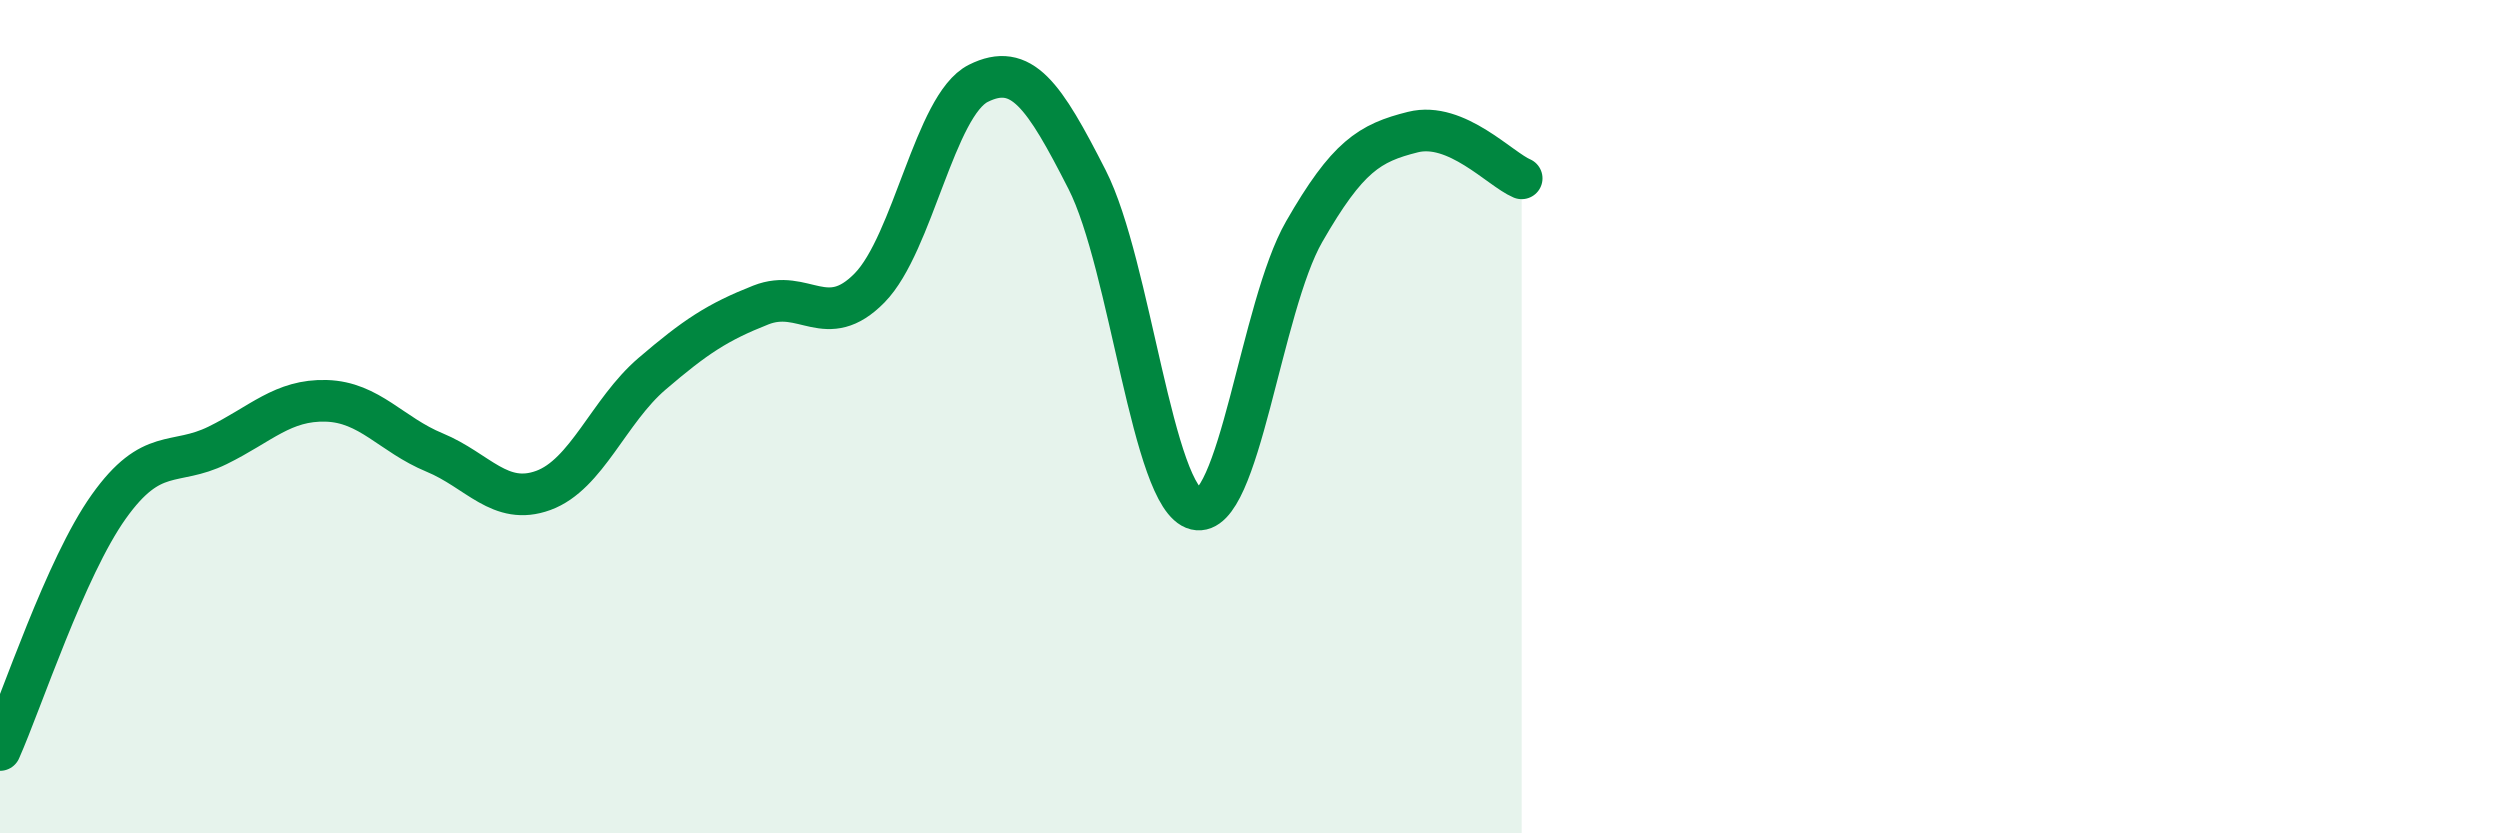 
    <svg width="60" height="20" viewBox="0 0 60 20" xmlns="http://www.w3.org/2000/svg">
      <path
        d="M 0,18 C 0.52,16.83 1.57,13.62 2.61,12.16 C 3.65,10.7 4.18,11.2 5.22,10.69 C 6.26,10.18 6.79,9.59 7.83,9.62 C 8.87,9.65 9.39,10.43 10.43,10.86 C 11.47,11.29 12,12.15 13.04,11.77 C 14.08,11.39 14.61,9.86 15.65,8.97 C 16.69,8.08 17.22,7.73 18.26,7.32 C 19.3,6.91 19.83,7.97 20.87,6.91 C 21.91,5.85 22.44,2.52 23.48,2 C 24.52,1.48 25.05,2.27 26.09,4.31 C 27.13,6.35 27.66,11.97 28.7,12.22 C 29.74,12.47 30.26,7.37 31.3,5.56 C 32.34,3.75 32.87,3.43 33.91,3.17 C 34.95,2.91 36,4.06 36.52,4.28L36.52 20L0 20Z"
        fill="#008740"
        opacity="0.1"
        stroke-linecap="round"
        stroke-linejoin="round"
      />
      <path
        d="M 0,18 C 0.52,16.83 1.57,13.62 2.61,12.16 C 3.65,10.7 4.18,11.2 5.22,10.69 C 6.26,10.18 6.79,9.59 7.83,9.62 C 8.87,9.65 9.39,10.43 10.43,10.86 C 11.47,11.29 12,12.15 13.04,11.77 C 14.08,11.39 14.61,9.86 15.65,8.97 C 16.69,8.08 17.22,7.73 18.26,7.32 C 19.3,6.91 19.83,7.97 20.87,6.91 C 21.91,5.85 22.44,2.52 23.48,2 C 24.52,1.48 25.05,2.27 26.09,4.31 C 27.13,6.35 27.66,11.97 28.7,12.22 C 29.74,12.47 30.26,7.37 31.3,5.56 C 32.34,3.75 32.87,3.43 33.91,3.17 C 34.95,2.91 36,4.06 36.52,4.28"
        stroke="#008740"
        stroke-width="1"
        fill="none"
        stroke-linecap="round"
        stroke-linejoin="round"
      />
    </svg>
  